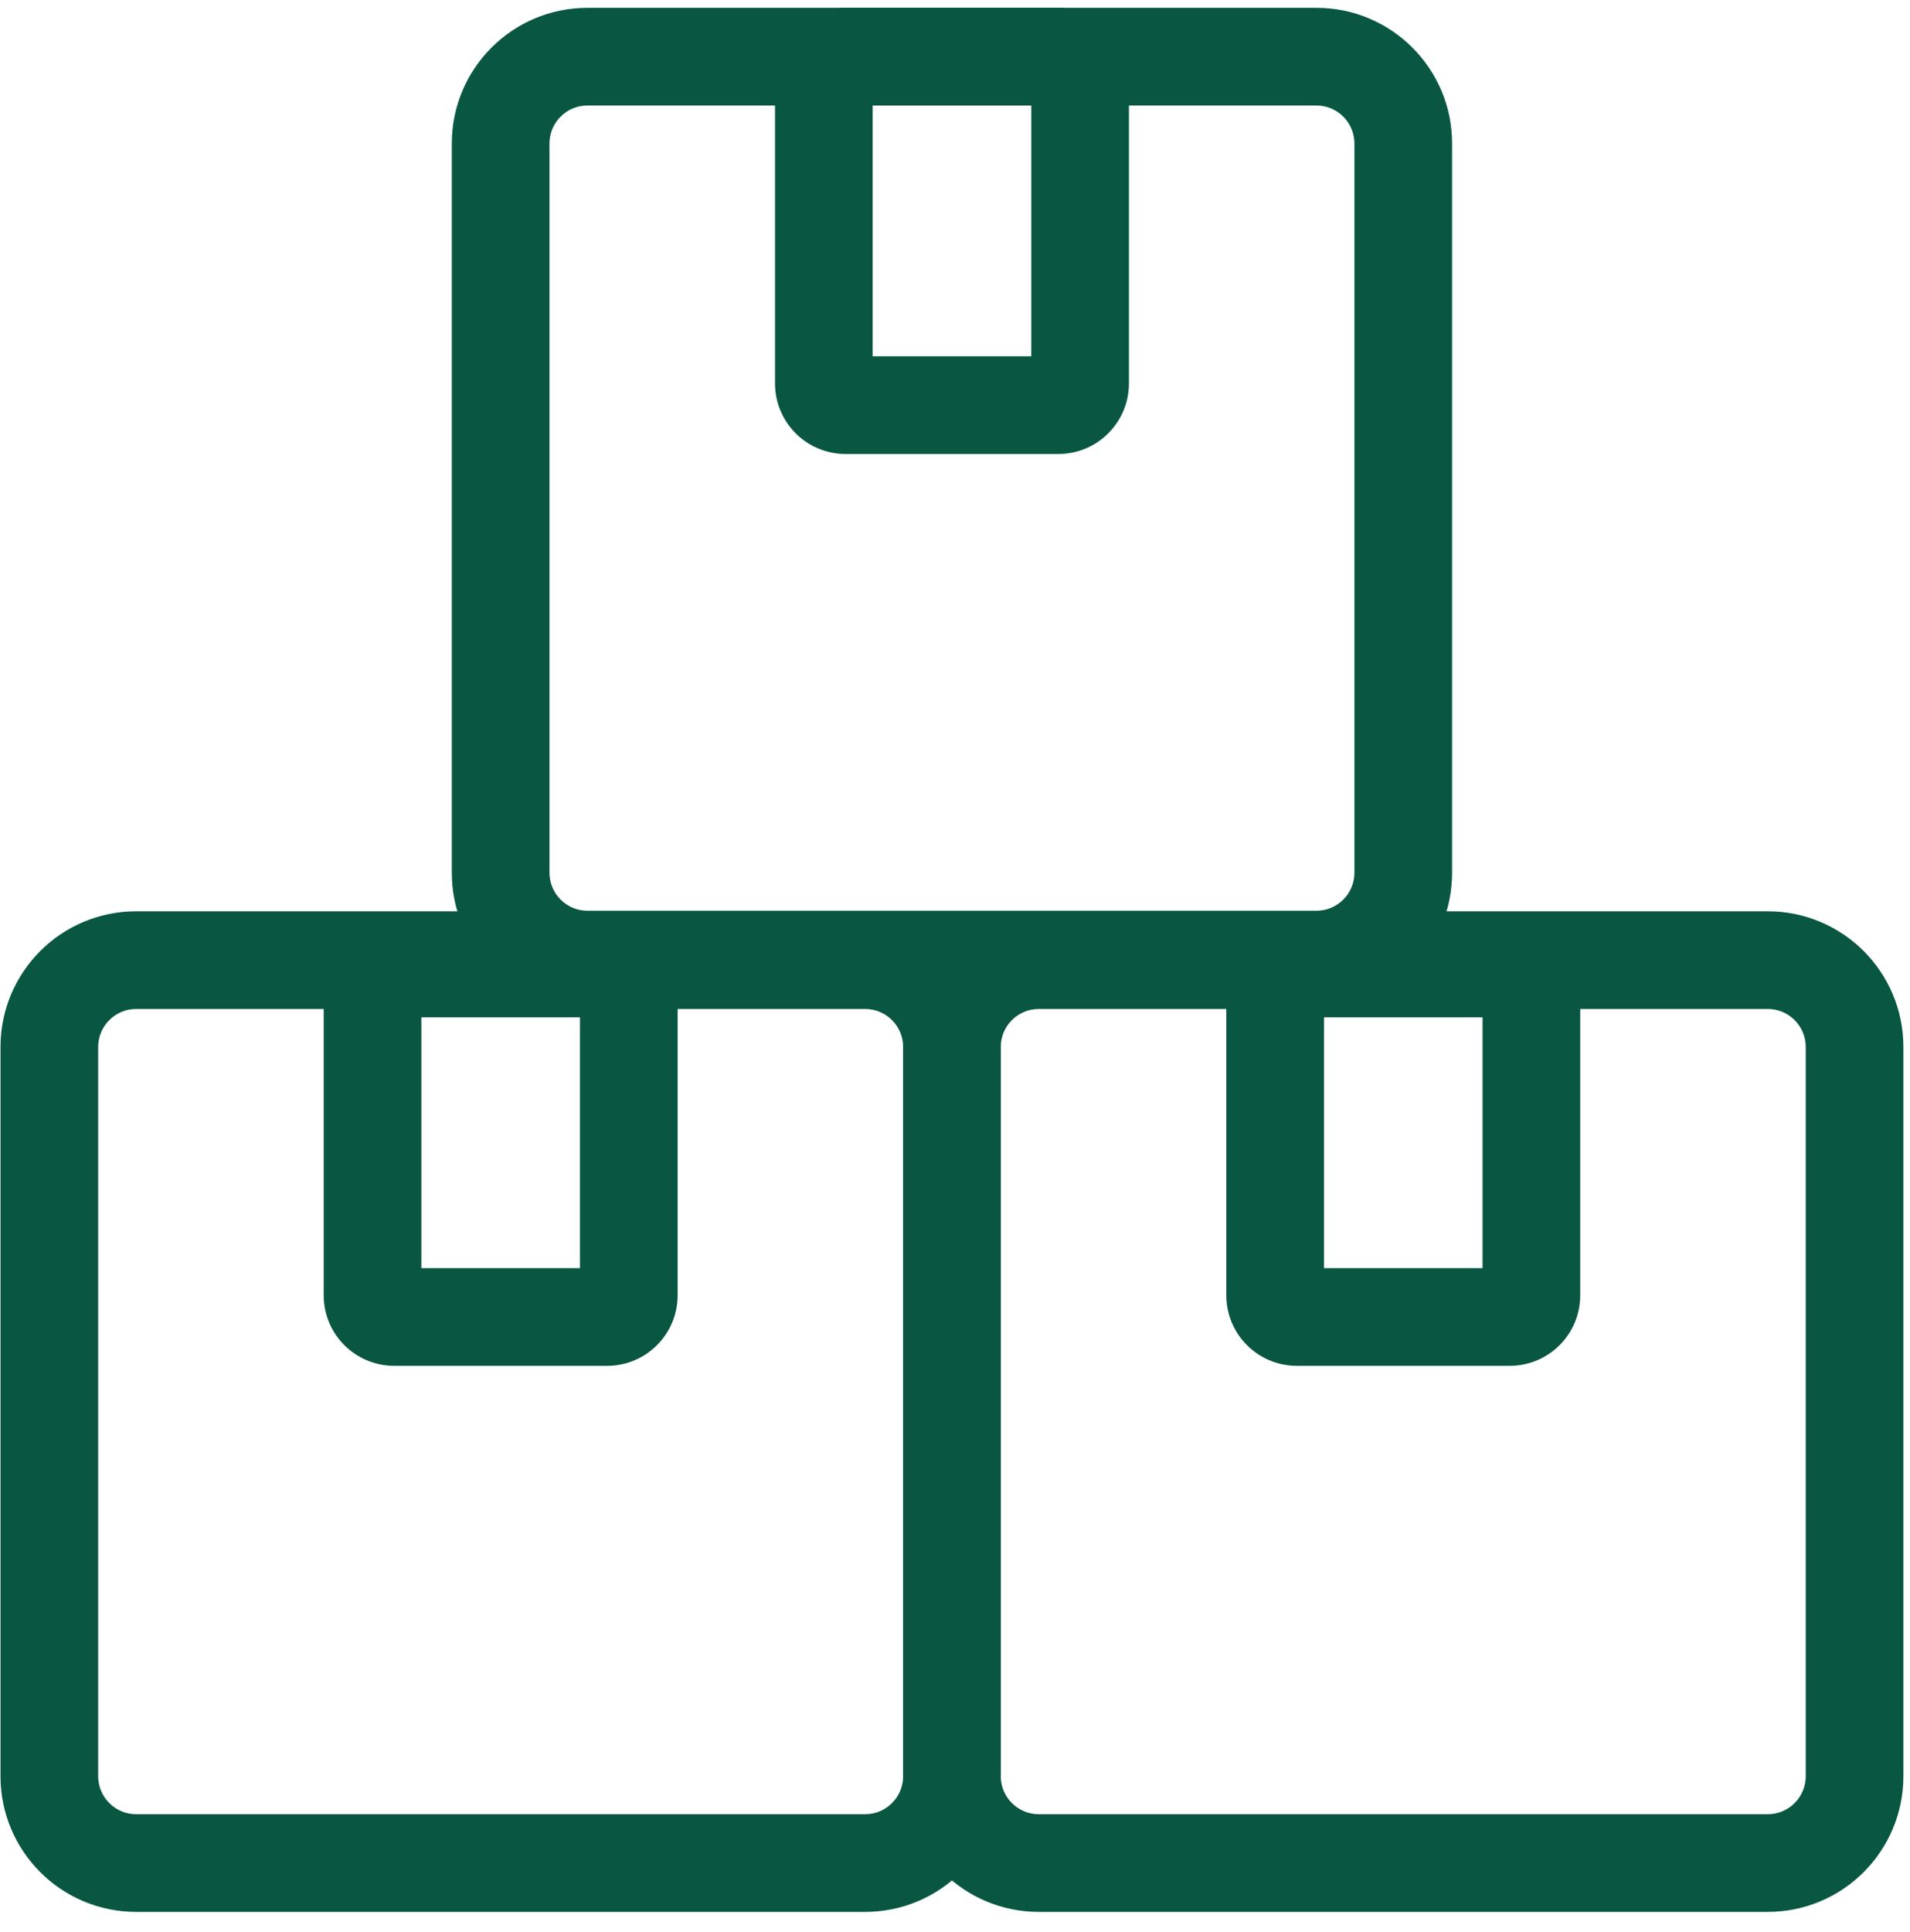 <?xml version="1.0" encoding="UTF-8"?> <svg xmlns="http://www.w3.org/2000/svg" width="88" height="89" viewBox="0 0 88 89" fill="none"> <path fill-rule="evenodd" clip-rule="evenodd" d="M0.023 48.223C0.023 44.771 2.822 41.973 6.273 41.973H39.86C43.312 41.973 46.11 44.771 46.11 48.223V81.81C46.11 85.261 43.312 88.06 39.86 88.06H6.273C2.822 88.06 0.023 85.261 0.023 81.81V48.223ZM6.273 46.473C5.307 46.473 4.523 47.256 4.523 48.223V81.81C4.523 82.776 5.307 83.56 6.273 83.56H39.86C40.827 83.56 41.61 82.776 41.61 81.81V48.223C41.61 47.256 40.827 46.473 39.86 46.473H6.273Z" fill="#095742"></path> <path fill-rule="evenodd" clip-rule="evenodd" d="M41.609 48.223C41.609 44.771 44.408 41.973 47.859 41.973H81.446C84.898 41.973 87.696 44.771 87.696 48.223V81.81C87.696 85.261 84.898 88.06 81.446 88.06H47.859C44.408 88.06 41.609 85.261 41.609 81.81V48.223ZM47.859 46.473C46.893 46.473 46.109 47.256 46.109 48.223V81.81C46.109 82.776 46.893 83.56 47.859 83.56H81.446C82.413 83.56 83.196 82.776 83.196 81.81V48.223C83.196 47.256 82.413 46.473 81.446 46.473H47.859Z" fill="#095742"></path> <path fill-rule="evenodd" clip-rule="evenodd" d="M20.816 6.61C20.816 3.158 23.615 0.36 27.066 0.36H60.653C64.105 0.36 66.903 3.158 66.903 6.61V40.197C66.903 43.649 64.105 46.447 60.653 46.447H27.066C23.615 46.447 20.816 43.649 20.816 40.197V6.61ZM27.066 4.86C26.1 4.86 25.316 5.643 25.316 6.61V40.197C25.316 41.163 26.1 41.947 27.066 41.947H60.653C61.62 41.947 62.403 41.163 62.403 40.197V6.61C62.403 5.643 61.62 4.86 60.653 4.86H27.066Z" fill="#095742"></path> <path fill-rule="evenodd" clip-rule="evenodd" d="M35.707 3.61C35.707 1.815 37.162 0.36 38.957 0.36H48.764C50.558 0.36 52.014 1.815 52.014 3.61V17.66C52.014 19.454 50.559 20.91 48.764 20.91H38.957C37.162 20.91 35.707 19.454 35.707 17.66V3.61ZM40.207 4.86V16.41H47.514V4.86H40.207Z" fill="#095742"></path> <path fill-rule="evenodd" clip-rule="evenodd" d="M14.914 45.609C14.914 43.814 16.369 42.359 18.164 42.359H27.971C29.765 42.359 31.221 43.814 31.221 45.609V59.659C31.221 61.454 29.765 62.909 27.971 62.909H18.164C16.369 62.909 14.914 61.454 14.914 59.659V45.609ZM19.414 46.859V58.409H26.721V46.859H19.414Z" fill="#095742"></path> <path fill-rule="evenodd" clip-rule="evenodd" d="M56.5 45.609C56.5 43.814 57.955 42.359 59.75 42.359H69.556C71.351 42.359 72.806 43.814 72.806 45.609V59.659C72.806 61.454 71.351 62.909 69.556 62.909H59.75C57.955 62.909 56.5 61.454 56.5 59.659V45.609ZM61 46.859V58.409H68.306V46.859H61Z" fill="#095742"></path> </svg> 